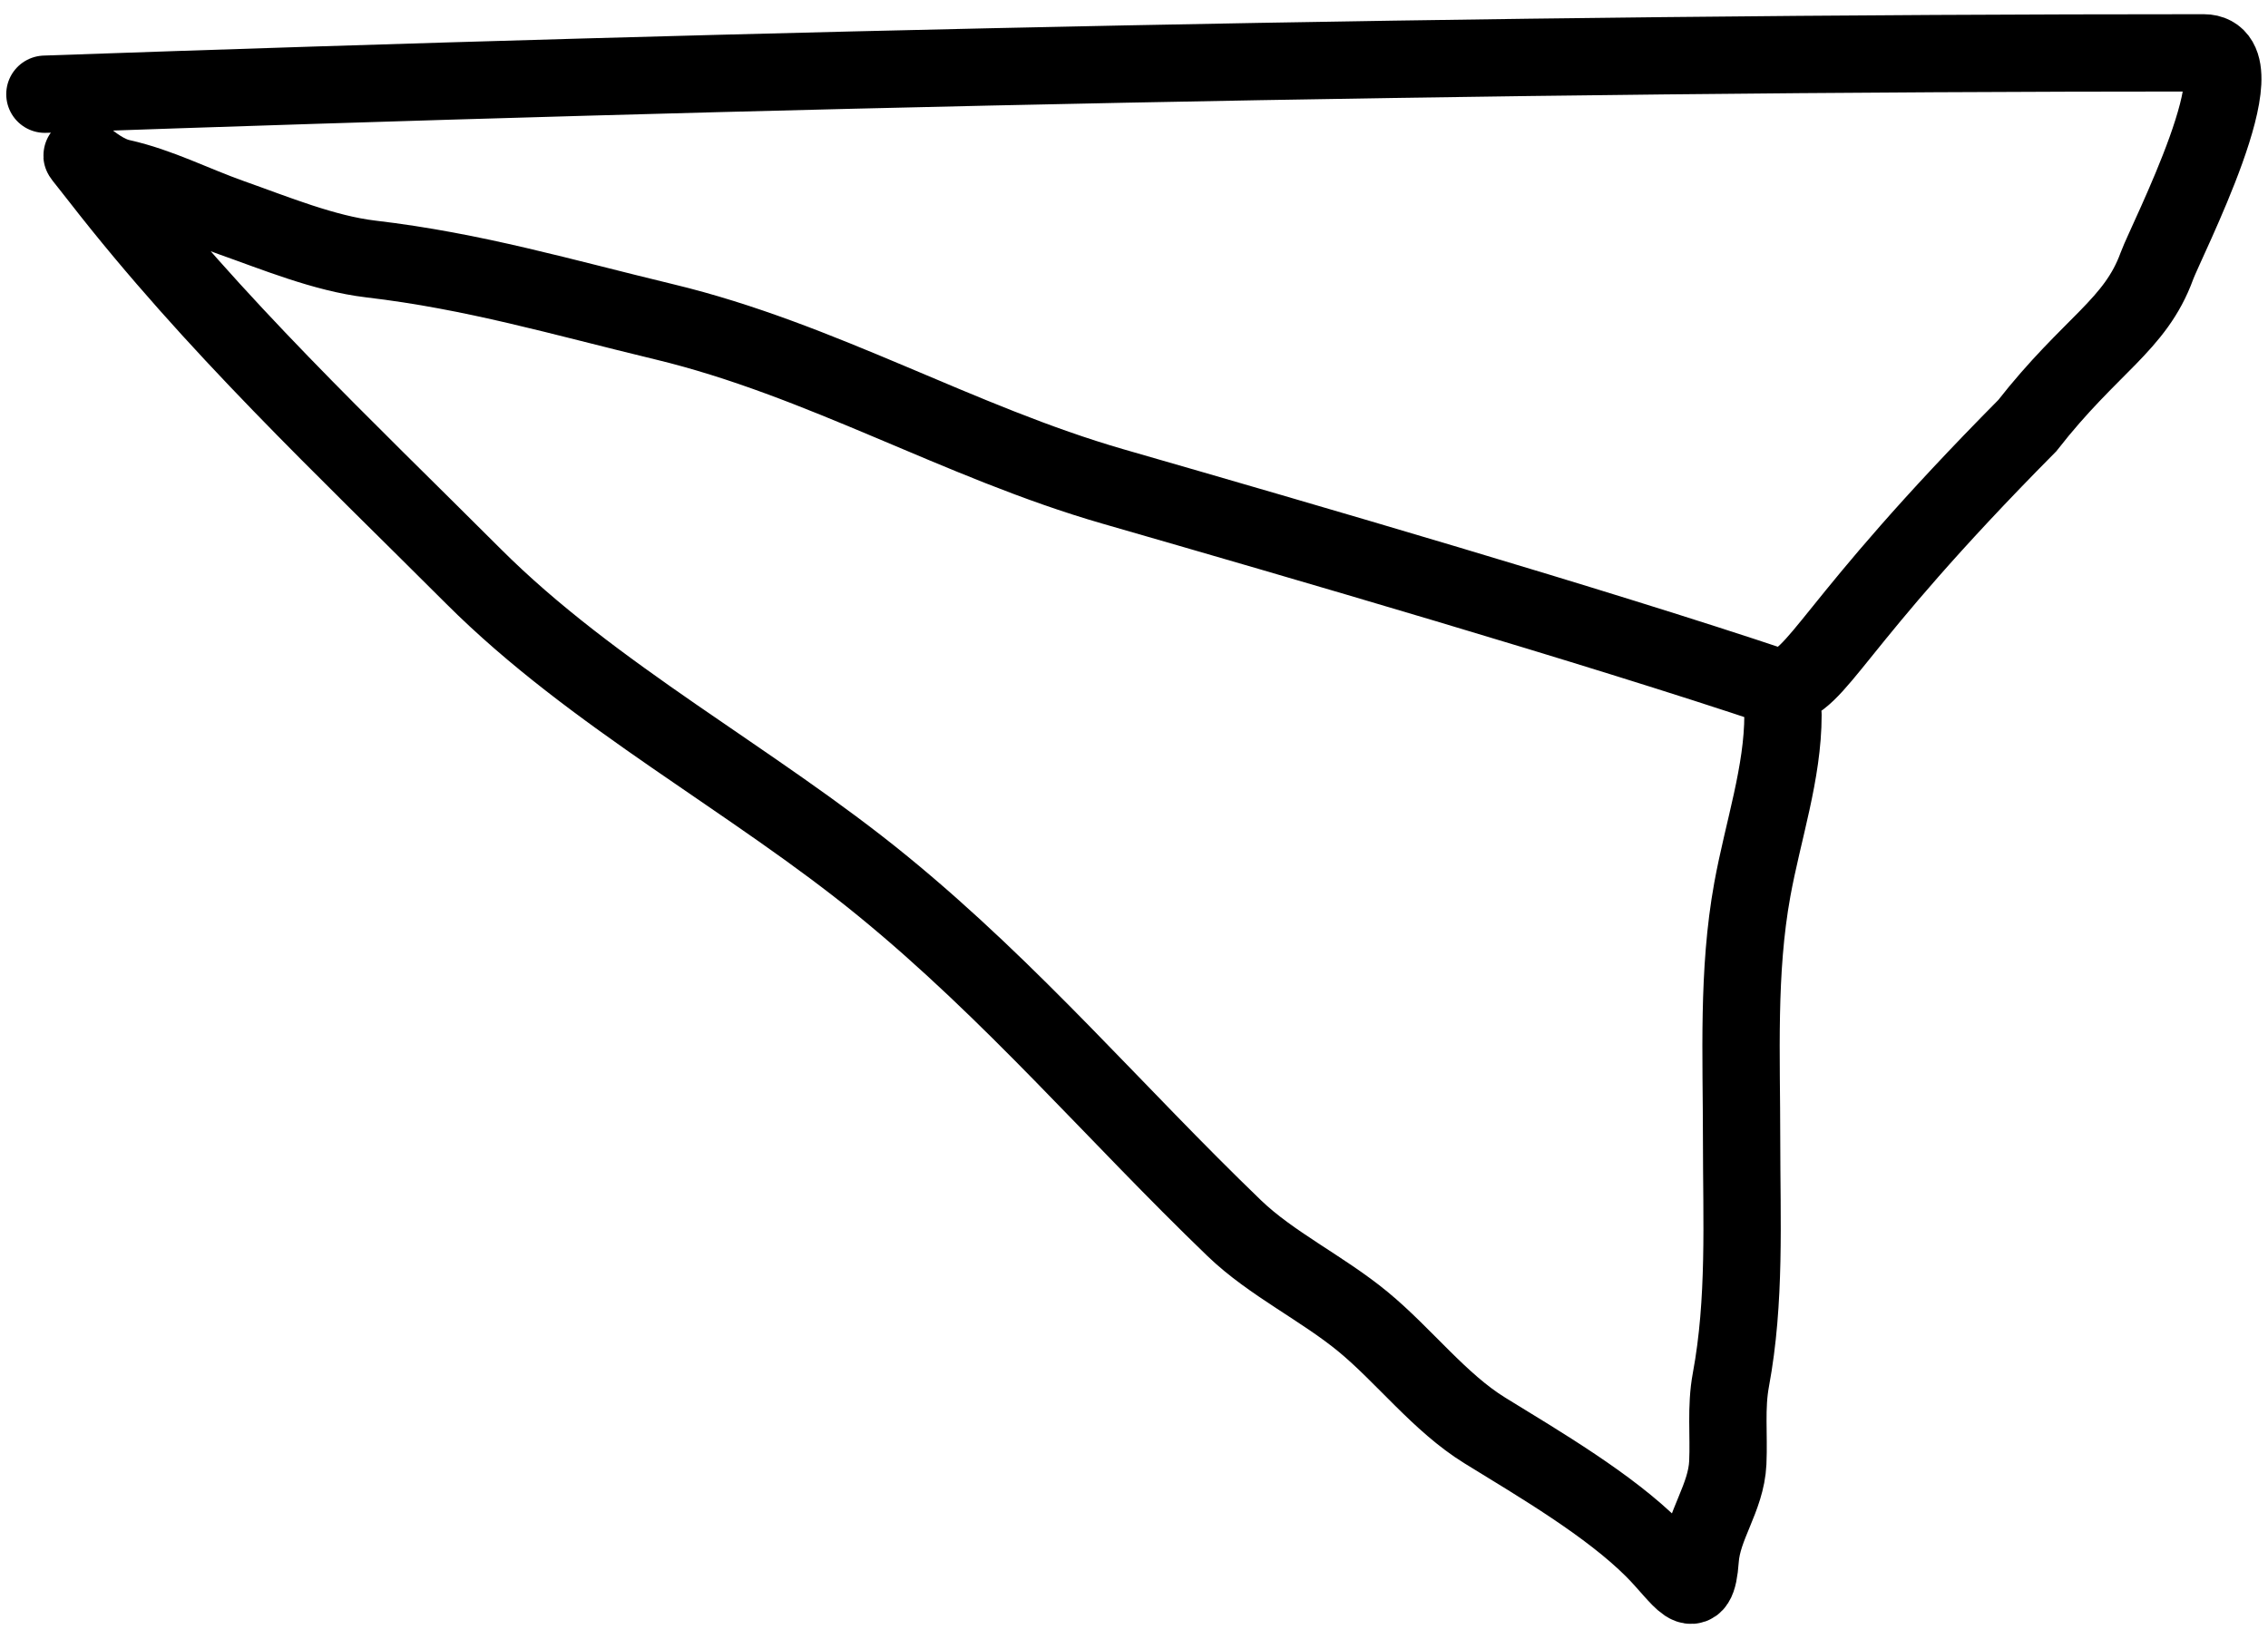<?xml version="1.0" encoding="UTF-8"?> <svg xmlns="http://www.w3.org/2000/svg" width="88" height="64" viewBox="0 0 88 64" fill="none"> <path d="M1.742 3.656C29.635 2.678 57.604 2.051 85.505 2.051C87.808 2.051 84.042 9.354 83.691 10.317C82.85 12.631 81.124 13.365 78.659 16.519C70.835 24.413 70.628 26.42 69.035 26.697C61.866 24.289 50.487 20.983 43.193 18.881C37.205 17.155 31.872 13.957 25.768 12.488C21.767 11.524 18.415 10.524 14.38 10.05C12.586 9.838 10.659 9.041 8.968 8.444C7.513 7.93 6.176 7.229 4.686 6.898C3.502 6.634 2.432 5.062 3.883 6.927C8.304 12.612 13.323 17.319 18.364 22.36C23.04 27.035 29.193 30.246 34.272 34.402C39.305 38.52 43.258 43.203 47.891 47.664C49.325 49.045 51.313 49.996 52.886 51.292C54.478 52.603 55.865 54.438 57.614 55.514C59.772 56.842 62.446 58.413 64.156 60.123C65.259 61.226 65.833 62.422 65.969 60.51C66.063 59.202 66.977 58.137 67.04 56.763C67.089 55.689 66.96 54.617 67.159 53.551C67.732 50.469 67.575 47.355 67.575 44.215C67.575 40.977 67.411 37.716 67.991 34.521C68.408 32.231 69.181 29.996 69.181 27.742" stroke="black" stroke-width="3" stroke-linecap="round"></path> </svg> 